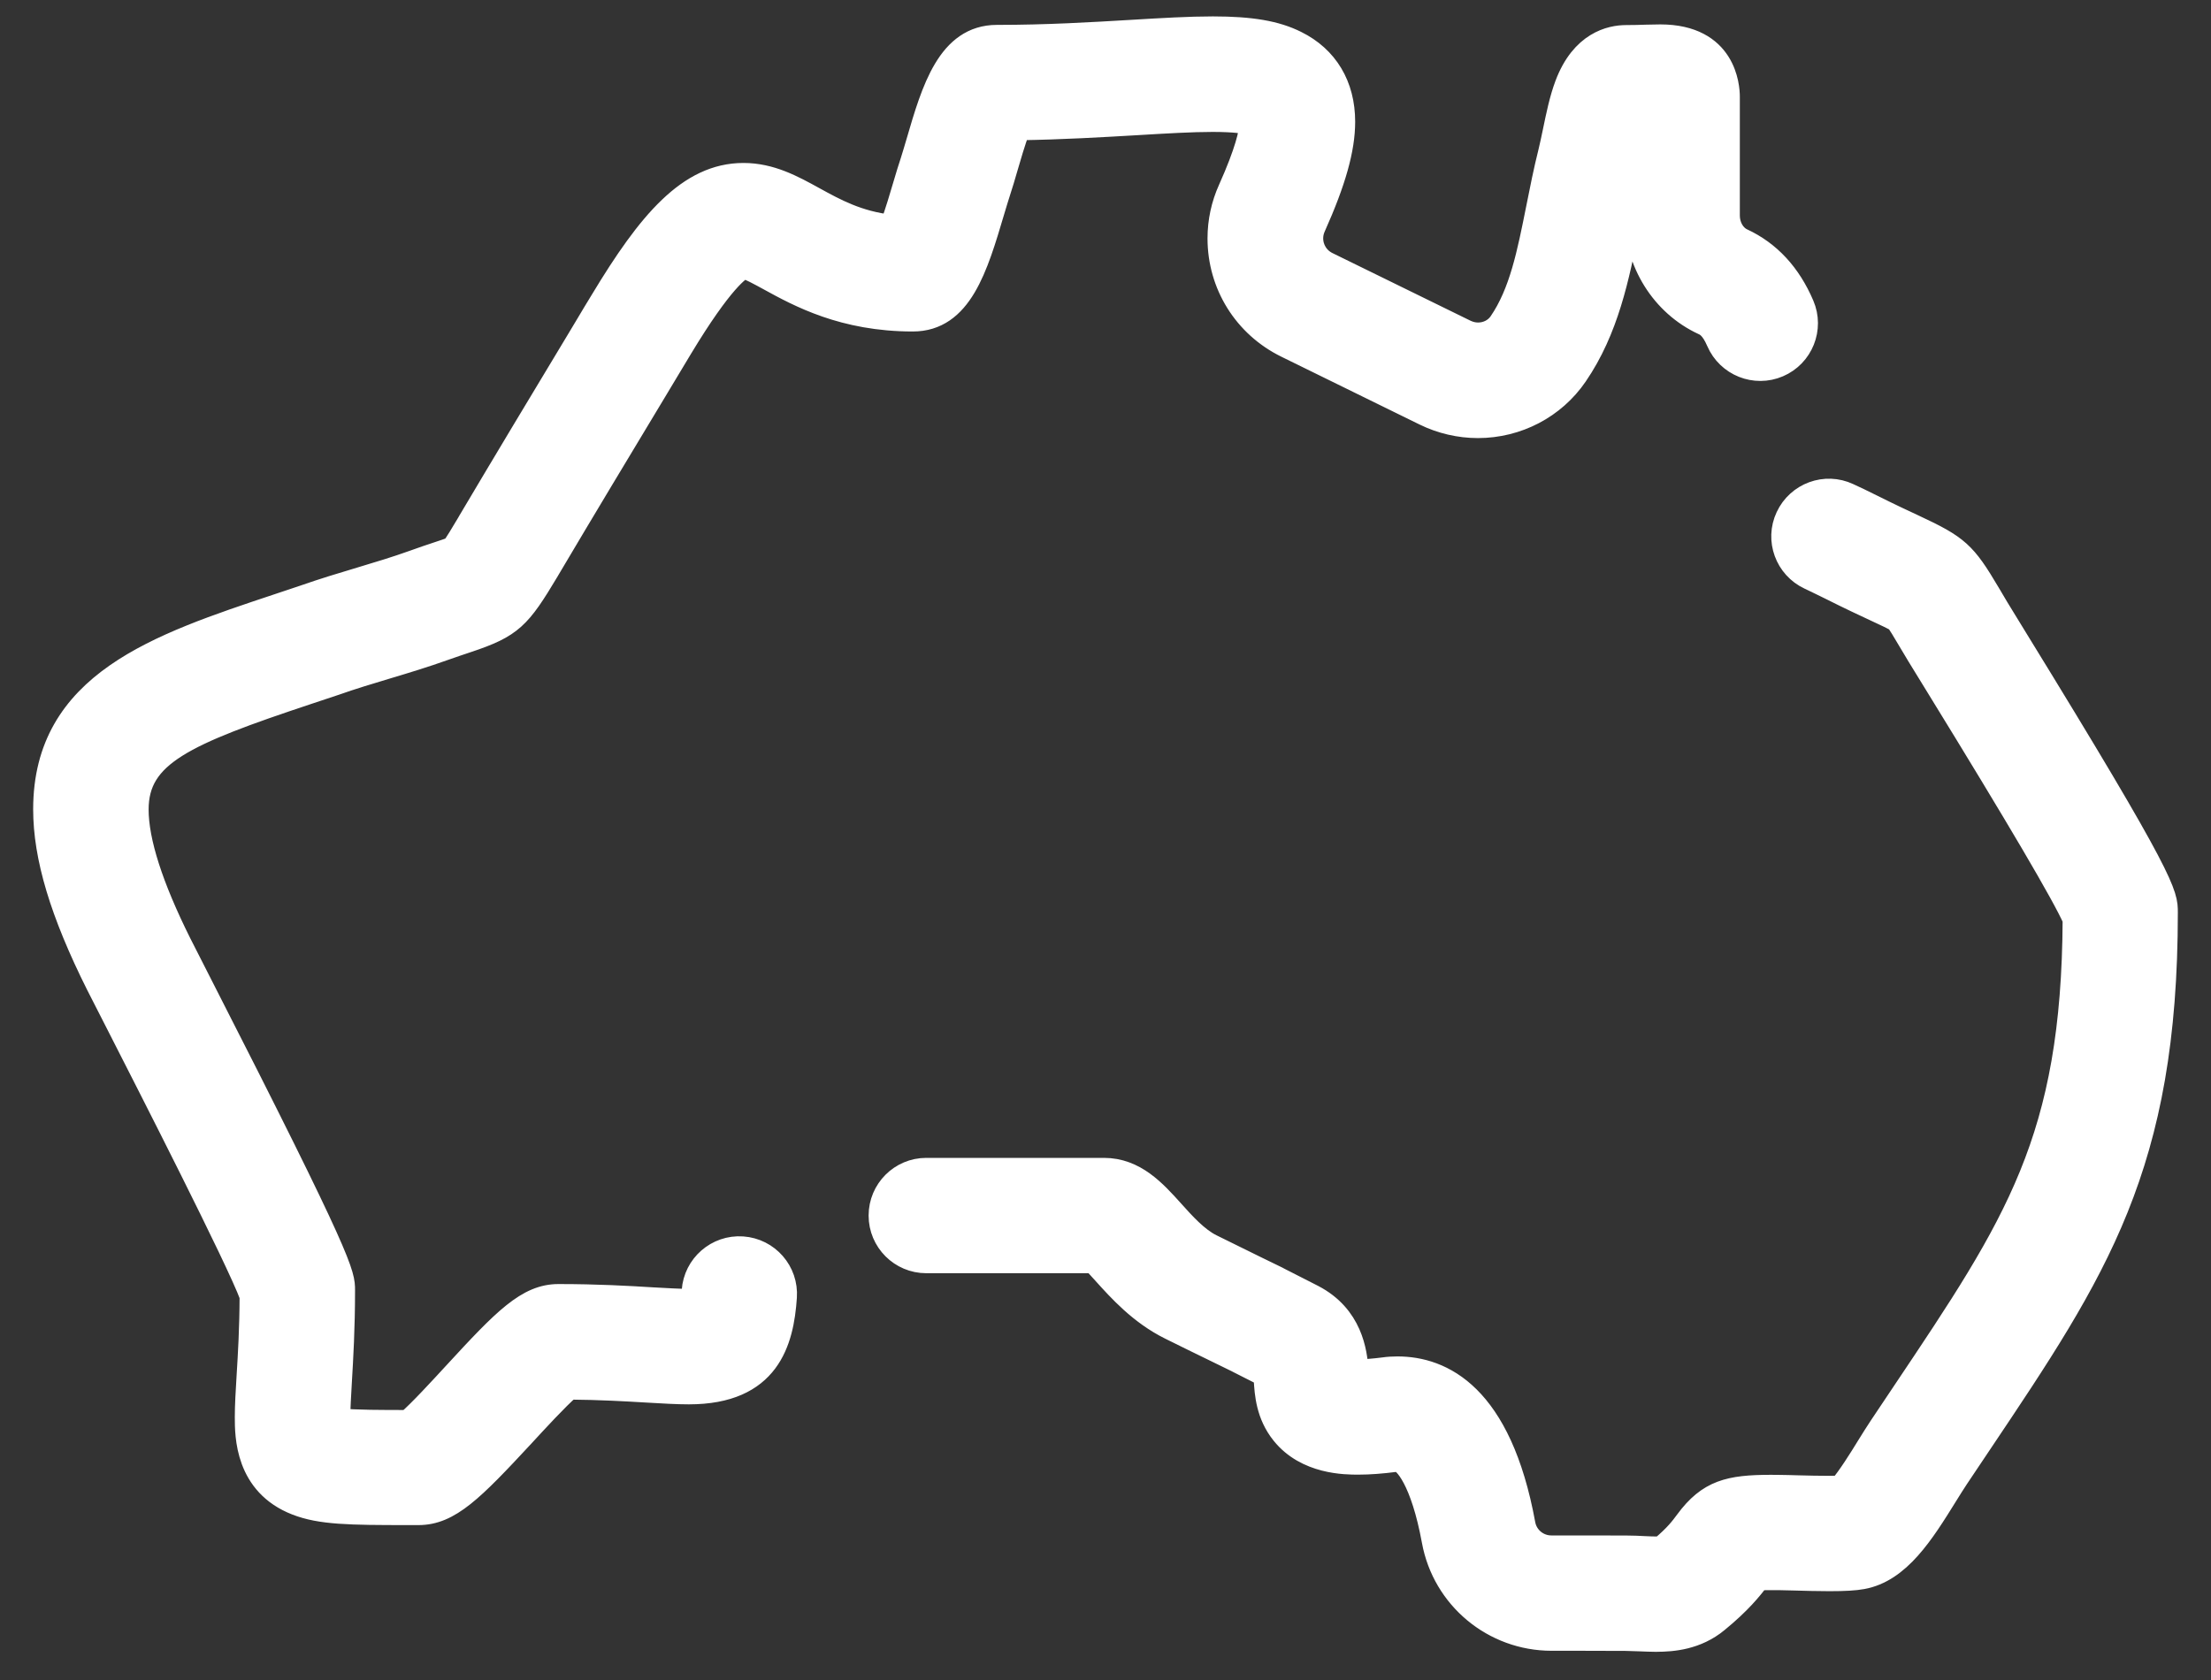 <?xml version="1.0" encoding="UTF-8"?>
<svg width="50px" height="38px" viewBox="0 0 50 38" version="1.1" xmlns="http://www.w3.org/2000/svg" xmlns:xlink="http://www.w3.org/1999/xlink">
    <rect x="0" y="0" width="50" height="38" fill="#333333" stroke="none"/>
    <title>australia</title>
    <g id="Page-2" stroke="none" stroke-width="1" fill="none" fill-rule="evenodd" stroke-linejoin="round">
        <path d="M37.458,37.113 C37.334,37.113 37.209,37.106 37.091,37.102 C36.99,37.098 36.885,37.094 36.773,37.092 C36.429,37.092 36.083,37.089 35.737,37.089 L35.088,37.089 C33.769,37.089 32.639,36.149 32.402,34.854 C32.151,33.483 31.757,33.04 31.605,33.04 C31.595,33.04 31.582,33.04 31.569,33.042 C31.247,33.084 30.97,33.105 30.719,33.105 C30.428,33.105 29.54,33.105 28.998,32.432 C28.65,32 28.621,31.521 28.602,31.203 C28.599,31.175 28.597,31.144 28.595,31.112 C28.403,31.015 28.207,30.916 28.013,30.817 L27.967,30.793 C27.809,30.715 27.65,30.639 27.492,30.561 C27.155,30.397 26.813,30.23 26.461,30.055 C25.779,29.718 25.303,29.186 24.953,28.798 C24.881,28.72 24.794,28.621 24.725,28.549 L20.947,28.549 C20.365,28.549 19.893,28.077 19.893,27.495 C19.893,26.912 20.365,26.44 20.947,26.44 L24.965,26.44 C25.67,26.44 26.123,26.944 26.522,27.387 C26.783,27.678 27.079,28.007 27.399,28.165 C27.747,28.338 28.083,28.503 28.414,28.665 C28.576,28.745 28.737,28.823 28.899,28.901 C28.903,28.904 28.907,28.906 28.91,28.908 L28.962,28.935 C29.207,29.058 29.449,29.182 29.696,29.309 C30.565,29.762 30.669,30.576 30.698,30.996 L30.715,30.996 C30.871,30.996 31.063,30.981 31.289,30.952 C31.392,30.937 31.498,30.931 31.601,30.931 C32.615,30.931 33.936,31.544 34.472,34.474 C34.526,34.767 34.782,34.98 35.081,34.98 L35.733,34.98 C36.081,34.98 36.429,34.98 36.777,34.982 C36.923,34.982 37.058,34.989 37.178,34.995 C37.275,34.999 37.365,35.004 37.454,35.004 C37.507,35.004 37.543,35.001 37.566,34.999 C37.891,34.727 38.021,34.55 38.127,34.407 C38.633,33.719 39.108,33.609 40.051,33.609 C40.118,33.609 40.19,33.609 40.266,33.611 C40.359,33.611 40.496,33.616 40.652,33.62 C40.882,33.626 41.143,33.632 41.375,33.632 C41.478,33.632 41.554,33.63 41.611,33.628 C41.789,33.43 42.069,32.981 42.227,32.723 C42.328,32.561 42.423,32.407 42.516,32.268 C42.7,31.994 42.877,31.728 43.05,31.47 C45.583,27.691 46.87,25.775 46.895,20.795 C46.663,20.262 45.625,18.496 43.805,15.537 C43.611,15.221 43.459,14.976 43.375,14.837 C43.297,14.706 43.227,14.592 43.168,14.491 C43.052,14.295 42.932,14.092 42.89,14.048 C42.843,14.01 42.613,13.904 42.392,13.801 C42.153,13.689 41.824,13.537 41.394,13.32 C41.204,13.225 41.052,13.154 40.915,13.088 C40.388,12.841 40.158,12.215 40.405,11.688 C40.652,11.16 41.278,10.93 41.805,11.177 C41.957,11.247 42.126,11.327 42.339,11.434 C42.744,11.637 43.044,11.776 43.284,11.888 C44.28,12.352 44.438,12.495 44.982,13.415 C45.039,13.512 45.104,13.622 45.178,13.746 C45.26,13.883 45.408,14.124 45.598,14.432 C49,19.962 49,20.217 49,20.641 C49,26.378 47.418,28.739 44.798,32.645 C44.628,32.9 44.45,33.164 44.267,33.438 C44.193,33.55 44.107,33.687 44.016,33.834 C43.493,34.676 42.953,35.547 42.113,35.697 C41.943,35.728 41.719,35.741 41.371,35.741 C41.111,35.741 40.823,35.733 40.591,35.726 C40.449,35.722 40.327,35.72 40.24,35.718 C40.015,35.716 39.865,35.718 39.772,35.722 C39.614,35.933 39.357,36.256 38.84,36.678 C38.369,37.068 37.825,37.112 37.458,37.112 L37.458,37.113 Z M9.464,34.246 L9.218,34.246 C7.906,34.246 7.25,34.238 6.703,34.025 C5.56,33.582 5.56,32.472 5.56,32.053 C5.56,31.785 5.579,31.481 5.6,31.127 C5.63,30.644 5.666,30.049 5.668,29.315 C5.368,28.496 3.35,24.546 2.673,23.217 C2.455,22.793 2.287,22.46 2.192,22.274 C1.378,20.646 1,19.387 1,18.305 C1,15.438 3.567,14.584 6.286,13.679 C6.476,13.616 6.67,13.552 6.866,13.485 C7.305,13.331 7.733,13.202 8.148,13.078 C8.564,12.953 8.956,12.835 9.332,12.7 C9.561,12.616 9.749,12.555 9.901,12.504 C10.028,12.462 10.167,12.416 10.23,12.388 C10.298,12.304 10.439,12.068 10.587,11.819 L10.597,11.8 C11.432,10.391 12.215,9.091 13.008,7.775 C13.103,7.619 13.185,7.48 13.267,7.343 C13.375,7.161 13.482,6.982 13.605,6.782 C14.664,5.027 15.571,3.936 16.813,3.936 C17.429,3.936 17.927,4.209 18.408,4.474 C18.899,4.744 19.403,5.021 20.15,5.107 C20.257,4.816 20.378,4.413 20.445,4.181 C20.502,3.987 20.557,3.806 20.608,3.654 C20.645,3.54 20.692,3.378 20.743,3.207 C21.086,2.03 21.443,0.813 22.544,0.813 C23.676,0.813 24.691,0.752 25.585,0.699 C26.288,0.657 26.893,0.621 27.429,0.621 C28.294,0.621 28.859,0.718 29.314,0.946 C30.013,1.291 30.396,1.933 30.396,2.753 C30.396,3.371 30.19,4.105 29.728,5.137 C29.692,5.217 29.673,5.301 29.673,5.39 C29.673,5.628 29.806,5.841 30.019,5.947 L33.147,7.48 C33.236,7.522 33.328,7.545 33.425,7.545 C33.624,7.545 33.807,7.453 33.915,7.296 C34.381,6.617 34.556,5.731 34.761,4.706 C34.843,4.295 34.927,3.869 35.037,3.43 C35.071,3.295 35.102,3.137 35.138,2.97 C35.212,2.612 35.288,2.241 35.41,1.916 C35.769,0.96 36.421,0.817 36.777,0.817 C36.941,0.817 37.093,0.813 37.224,0.808 C37.344,0.804 37.452,0.802 37.545,0.802 C39.021,0.802 39.095,1.958 39.095,2.19 L39.095,4.877 C39.095,5.113 39.219,5.329 39.405,5.415 C40.015,5.698 40.477,6.195 40.776,6.896 C41.006,7.431 40.757,8.052 40.223,8.281 C39.688,8.511 39.068,8.262 38.838,7.729 C38.703,7.415 38.578,7.358 38.517,7.33 C37.585,6.9 36.984,5.936 36.984,4.879 L36.984,4.354 C36.927,4.611 36.876,4.869 36.826,5.122 C36.596,6.269 36.359,7.459 35.651,8.492 C35.151,9.222 34.318,9.659 33.421,9.659 C33.006,9.659 32.588,9.562 32.213,9.378 L29.085,7.843 C28.144,7.381 27.557,6.442 27.557,5.392 C27.557,5.006 27.638,4.63 27.798,4.276 C28.182,3.42 28.268,2.998 28.281,2.806 C28.163,2.774 27.916,2.734 27.425,2.734 C26.952,2.734 26.374,2.768 25.706,2.808 C24.915,2.854 24.031,2.907 23.044,2.922 C22.942,3.196 22.829,3.582 22.765,3.804 C22.71,3.993 22.658,4.173 22.607,4.325 C22.567,4.445 22.519,4.609 22.466,4.784 C22.09,6.052 21.738,7.248 20.643,7.248 C19.07,7.248 18.06,6.693 17.391,6.326 C17.195,6.219 16.929,6.073 16.824,6.052 C16.727,6.094 16.334,6.345 15.408,7.881 C15.286,8.081 15.183,8.252 15.079,8.429 C14.995,8.57 14.908,8.714 14.813,8.872 C14.023,10.184 13.242,11.479 12.409,12.886 L12.396,12.909 C11.755,13.981 11.58,14.177 10.565,14.514 C10.42,14.563 10.253,14.618 10.047,14.691 C9.618,14.845 9.18,14.978 8.756,15.105 C8.363,15.223 7.956,15.345 7.562,15.485 C7.558,15.487 7.554,15.489 7.549,15.489 C7.347,15.556 7.149,15.624 6.954,15.687 C4.166,16.615 3.111,17.081 3.111,18.311 C3.111,19.032 3.438,20.049 4.08,21.336 C4.17,21.517 4.339,21.846 4.552,22.264 C7.779,28.583 7.779,28.811 7.779,29.188 C7.779,30.049 7.739,30.722 7.707,31.262 C7.689,31.58 7.672,31.856 7.672,32.061 L7.672,32.105 C8.02,32.143 8.674,32.143 9.22,32.143 C9.479,31.922 9.964,31.394 10.272,31.059 C11.397,29.836 11.924,29.294 12.63,29.294 C13.512,29.294 14.2,29.334 14.752,29.368 C15.081,29.386 15.364,29.403 15.575,29.403 L15.647,29.403 C15.653,29.349 15.659,29.281 15.666,29.197 C15.706,28.615 16.21,28.176 16.79,28.216 C17.372,28.256 17.811,28.758 17.771,29.34 C17.703,30.353 17.391,31.515 15.577,31.515 C15.305,31.515 14.993,31.496 14.63,31.475 C14.158,31.447 13.584,31.413 12.877,31.407 C12.618,31.629 12.133,32.156 11.827,32.489 C10.696,33.706 10.169,34.246 9.464,34.246 L9.464,34.246 Z" id="australia" stroke="#FFFFFF" stroke-width="0.5" fill="#FFFFFF" fill-rule="nonzero"></path>
    </g>
</svg>